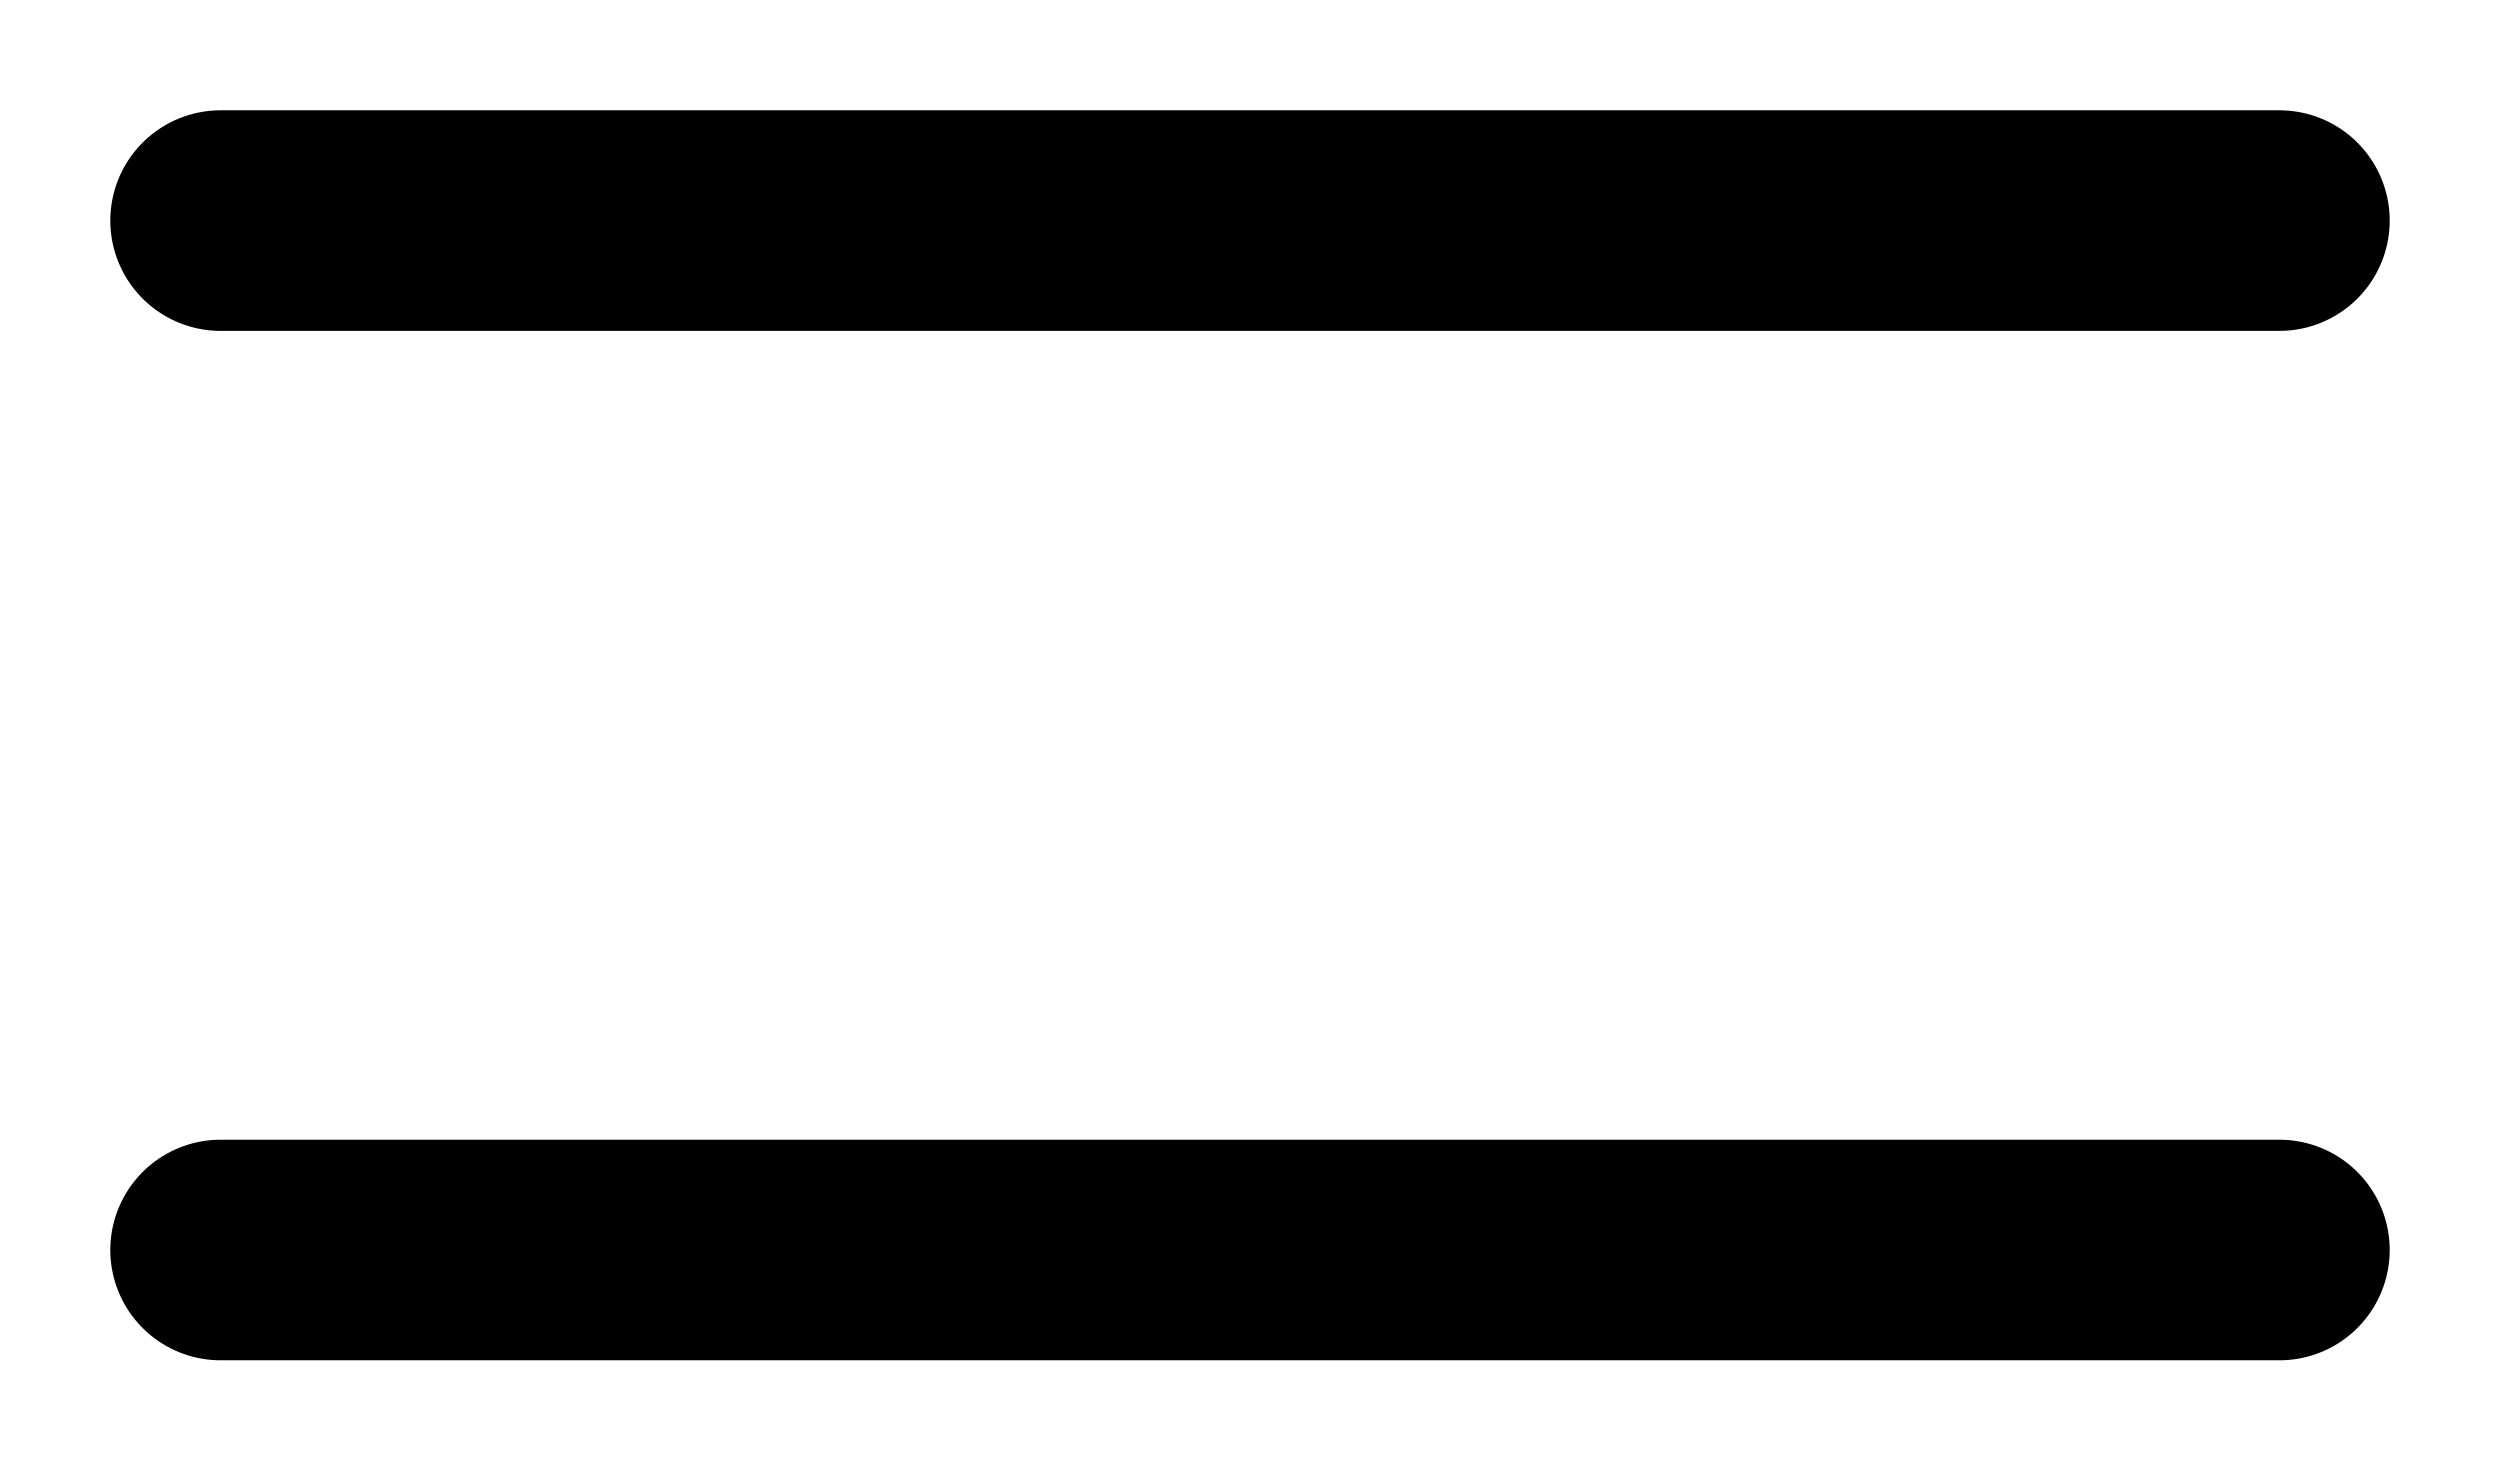<svg width="17" height="10" viewBox="0 0 17 10" fill="none" xmlns="http://www.w3.org/2000/svg">
<path d="M1.5 1.5L15.5 1.5" stroke="black" stroke-width="1.5" stroke-linecap="round"/>
<path d="M1.5 8.5L15.5 8.5" stroke="black" stroke-width="1.5" stroke-linecap="round"/>
</svg>
